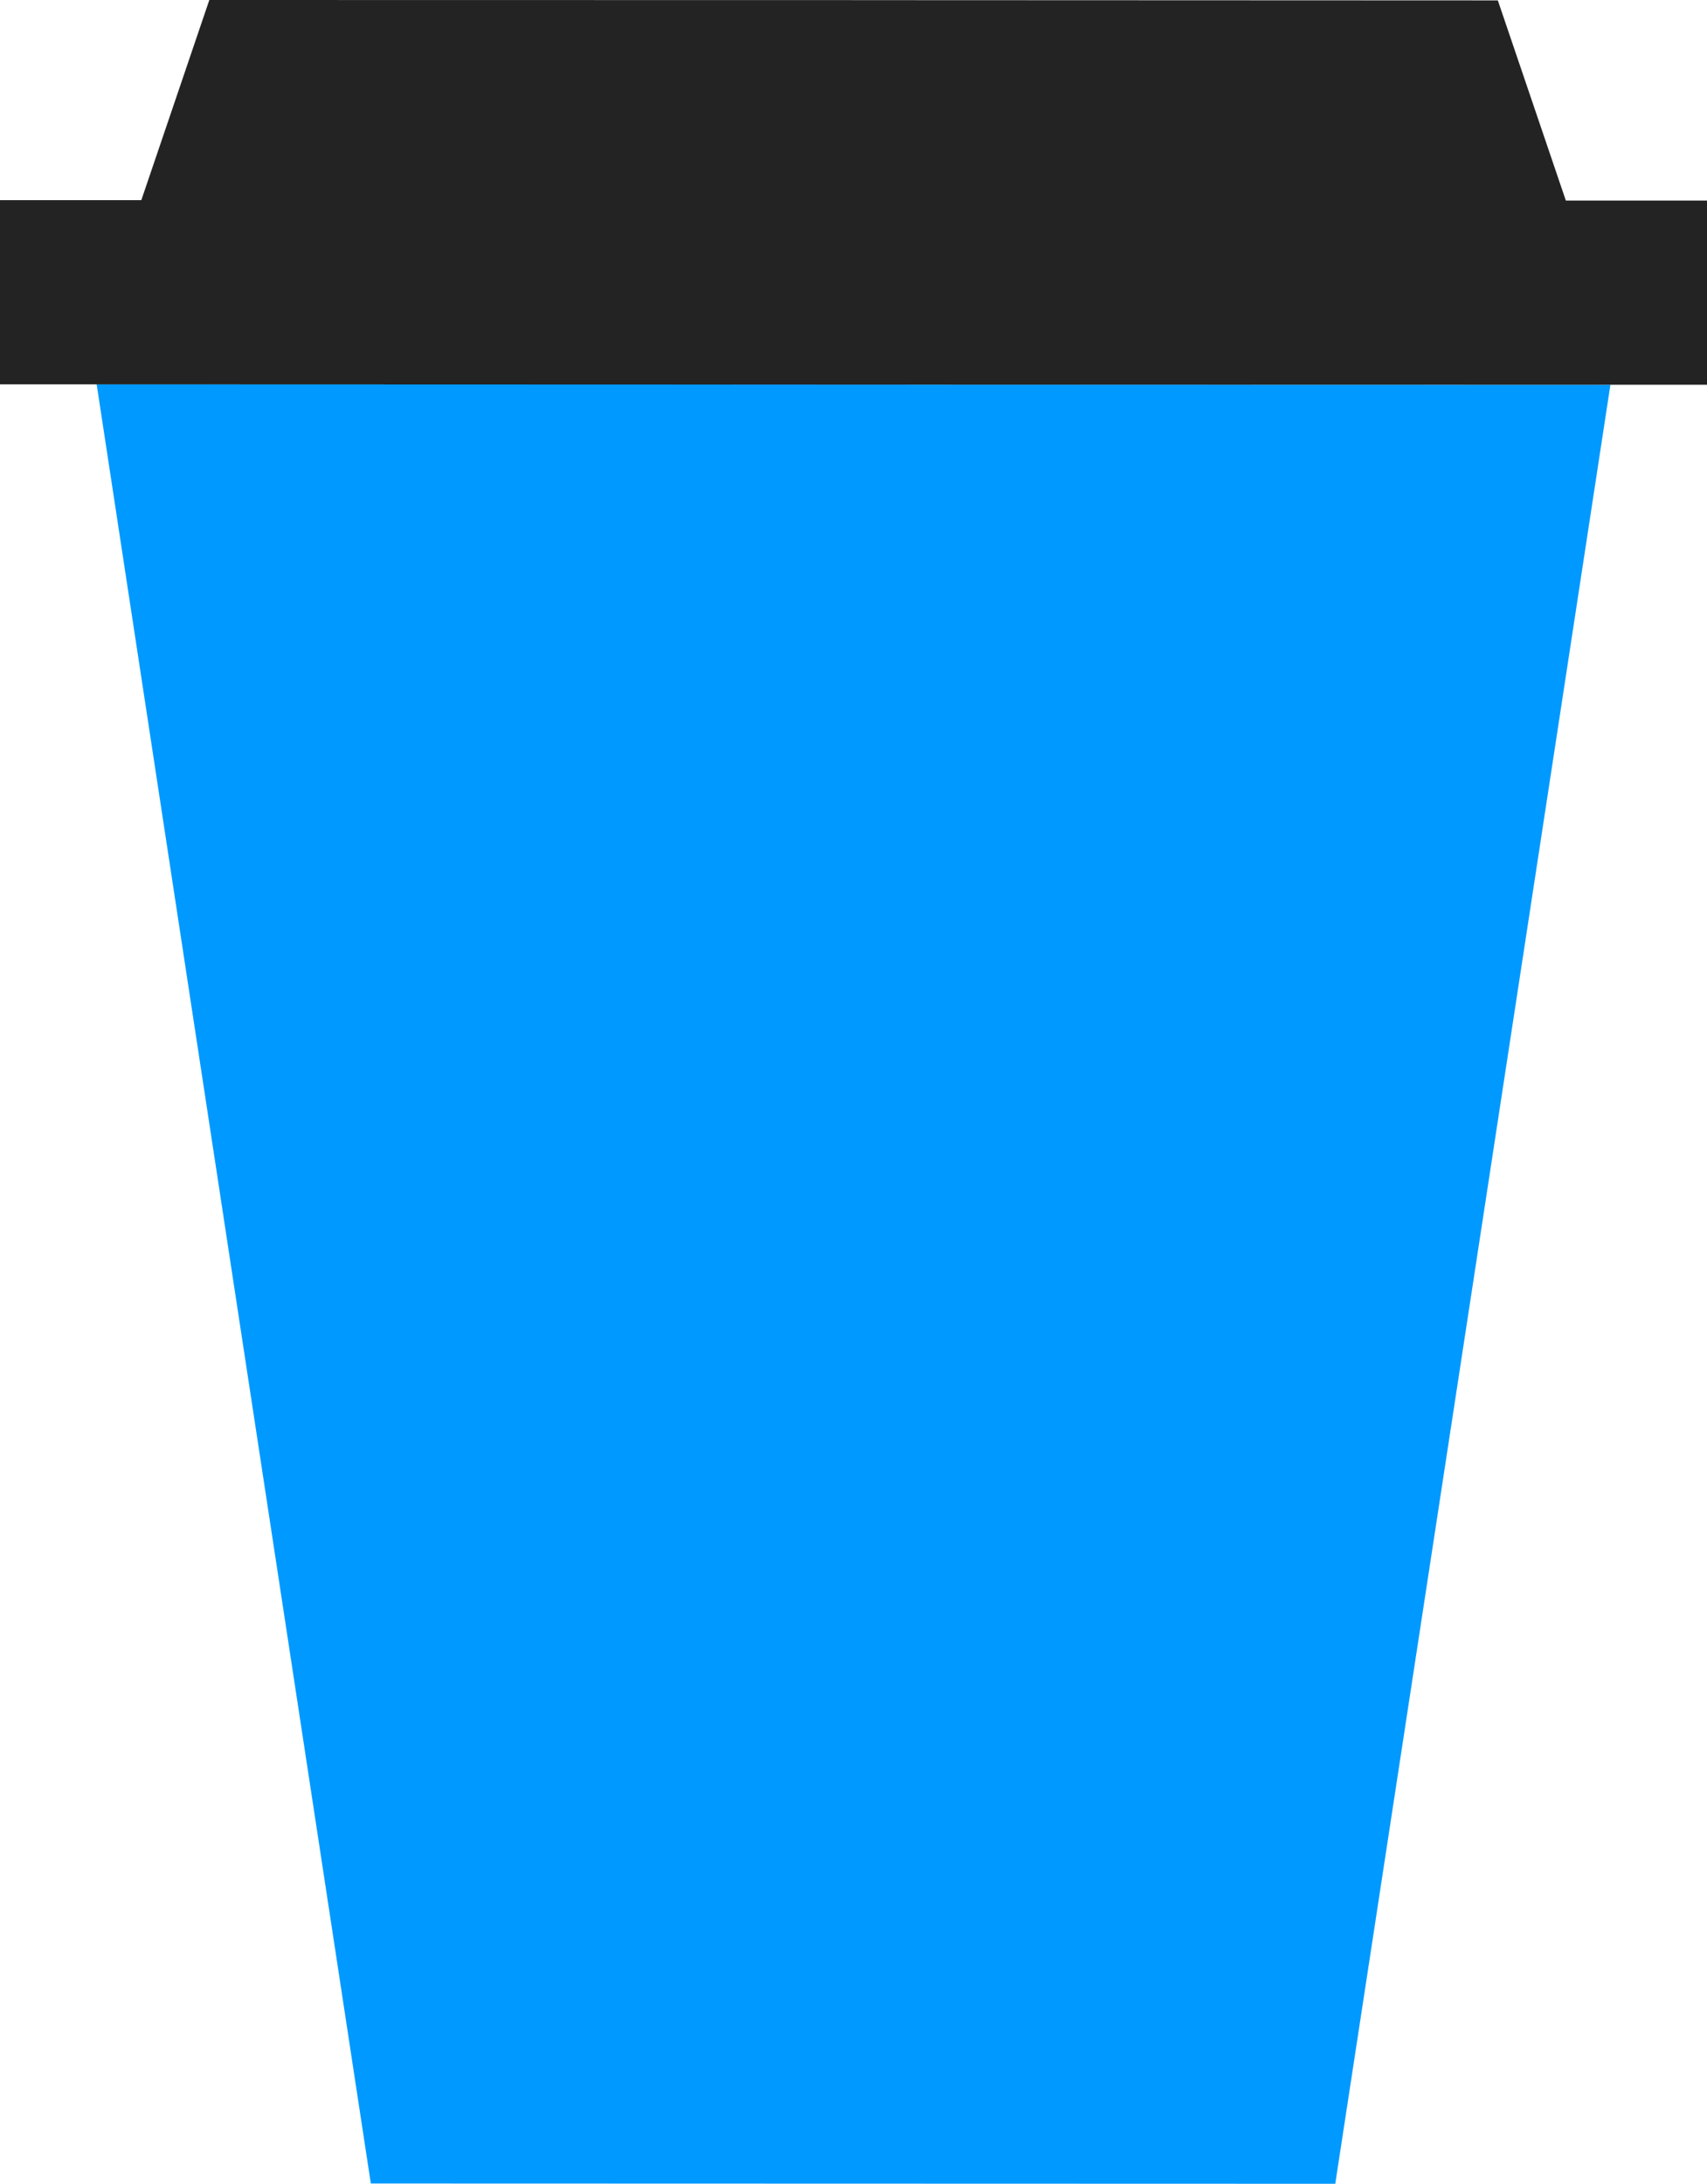 <?xml version="1.0" encoding="UTF-8"?> <svg xmlns="http://www.w3.org/2000/svg" width="43" height="55" viewBox="0 0 43 55" fill="none"> <path d="M2.435 9.68L40.567 9.69L33.636 55L9.341 54.993L2.435 9.68Z" fill="#0099FF"></path> <path d="M20.666 9.687L43 9.691V5.051H39.444L37.731 0.01L20.669 0.003H22.338L5.273 0L3.56 5.041H0V9.68L22.334 9.687" fill="#232323"></path> </svg> 